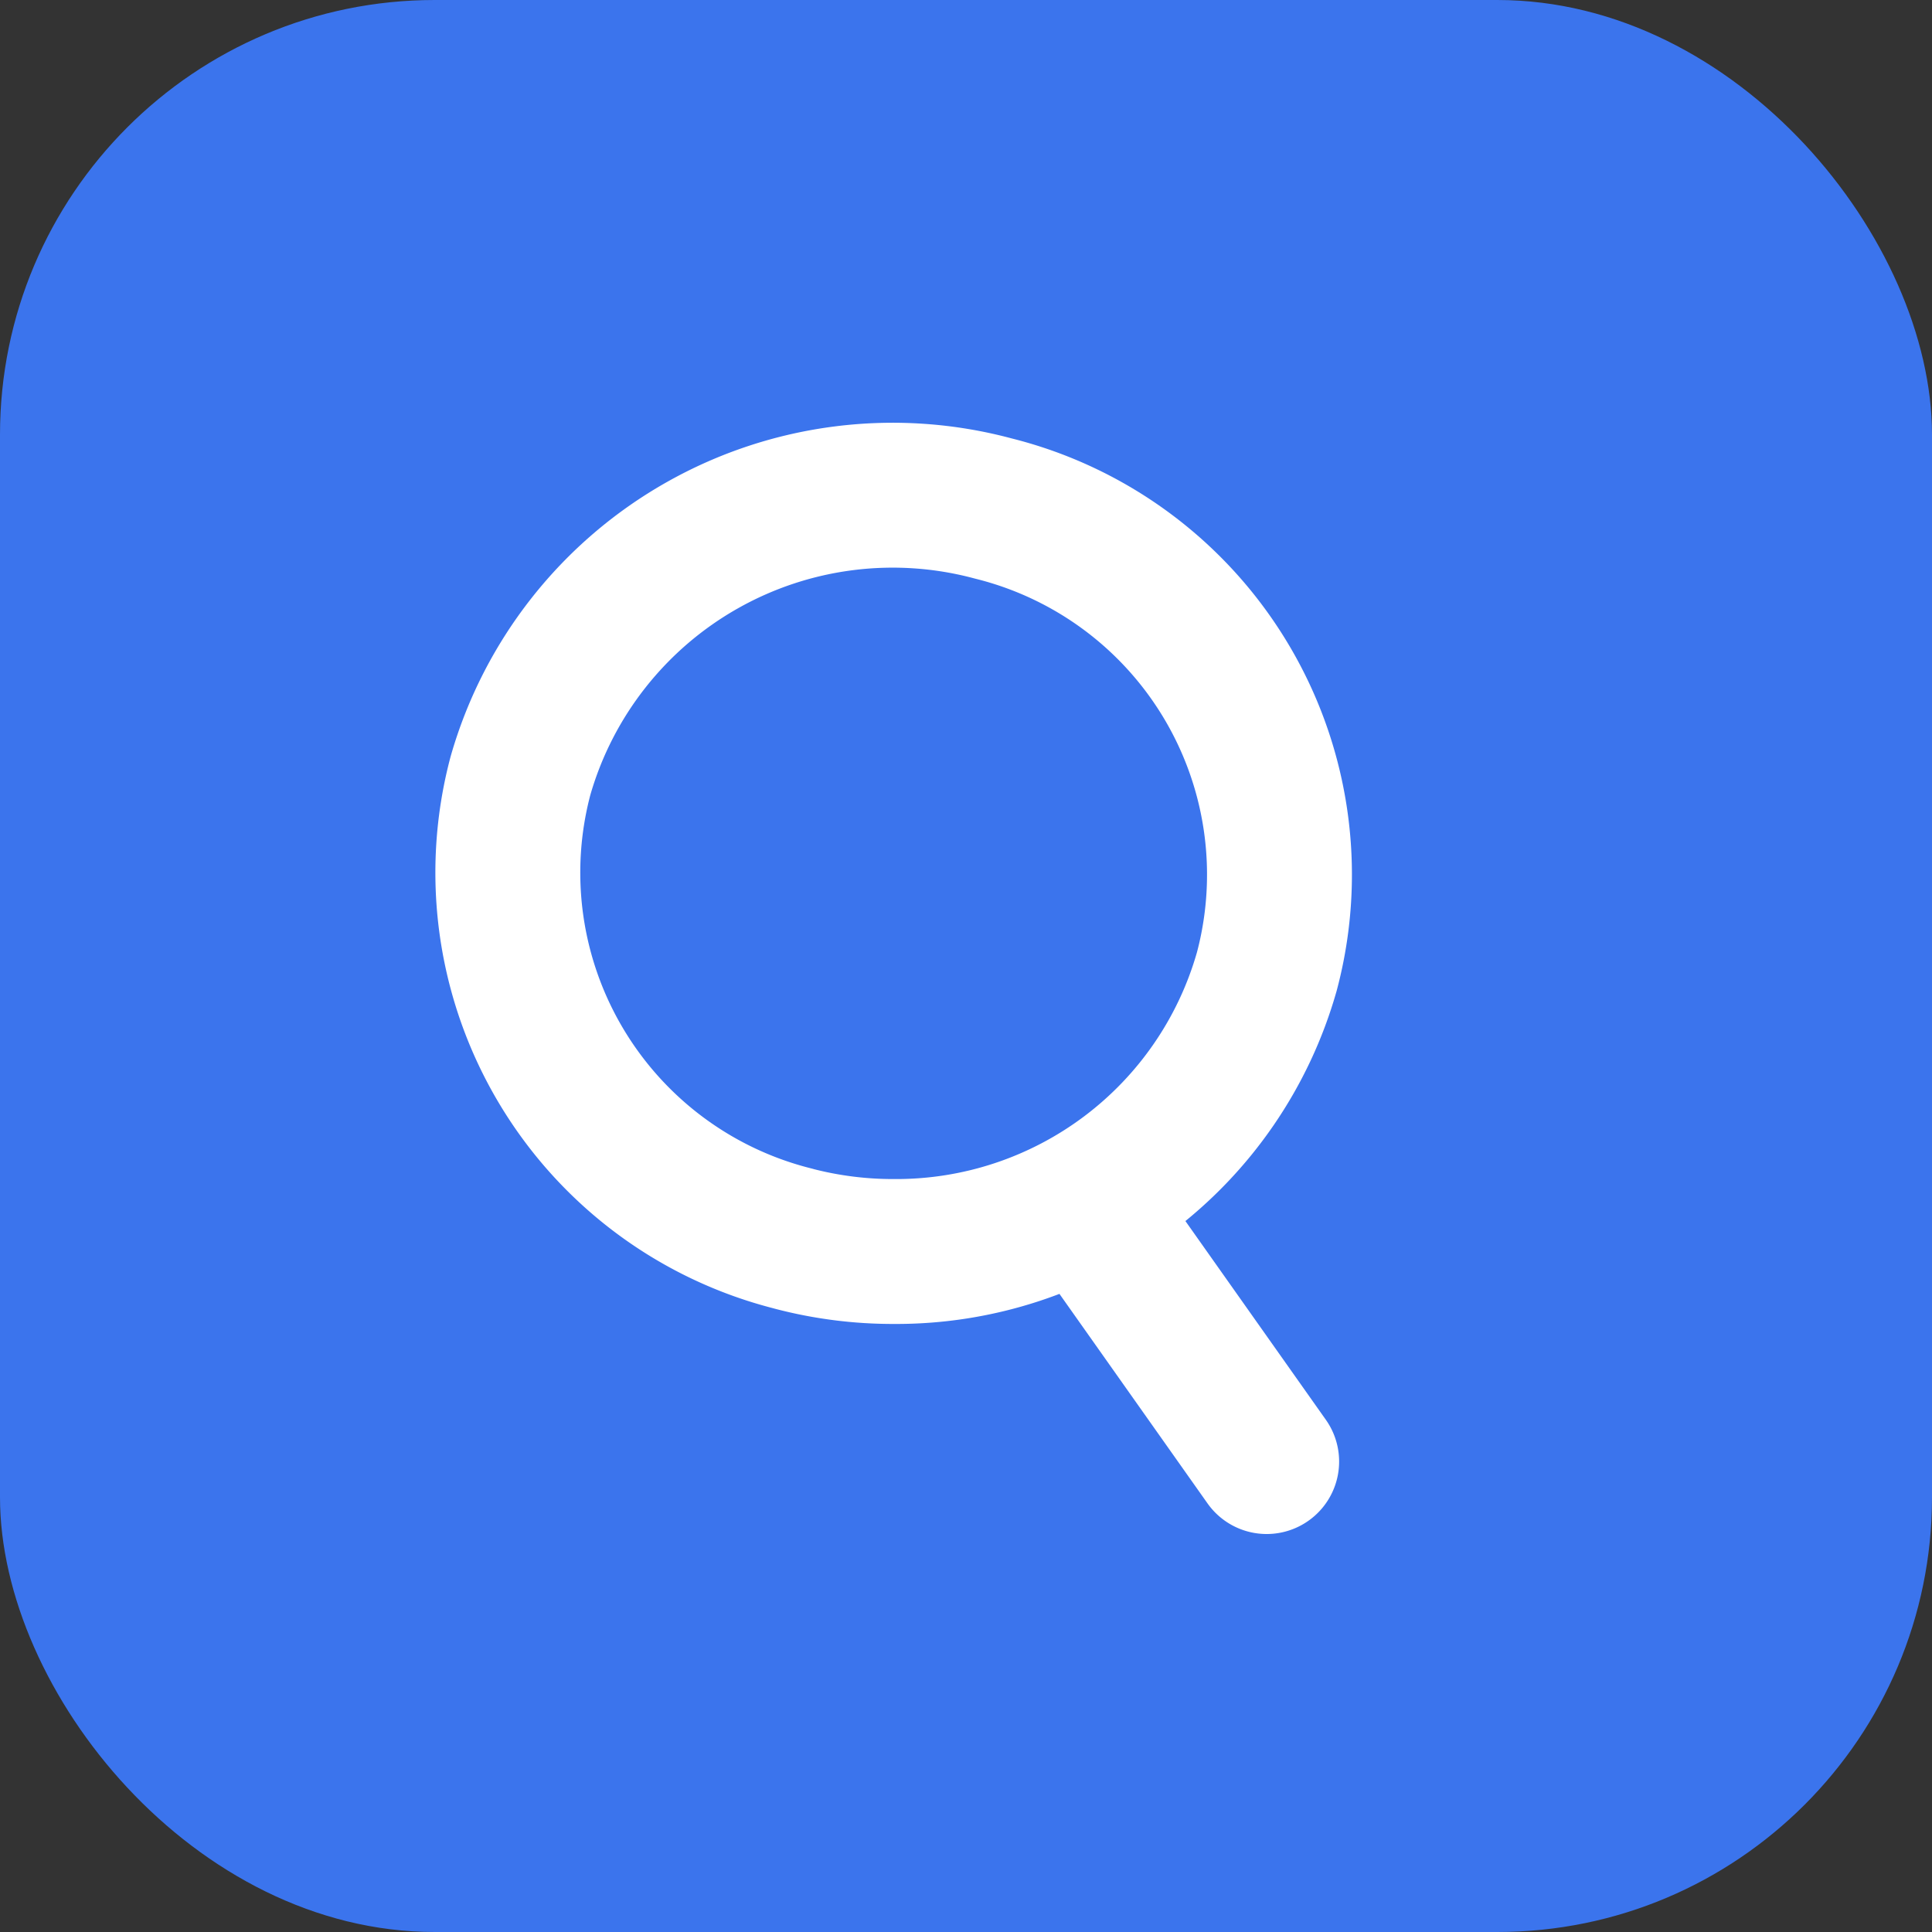 <svg xmlns="http://www.w3.org/2000/svg" width="40" height="40" viewBox="0 0 40 40">
    <rect x="0" y="0" width="40" height="40" fill="#333333" stroke="none"/>
    <g data-name="Facebook Pages Search Export" transform="translate(-429.5 -1715)">
        <rect data-name="Прямоугольник 14308" width="40" height="40" rx="9" transform="translate(429.5 1715)" style="fill:#3b74ed"/>
        <path data-name="Объединение 20" d="m17754.756 16768.527 3.629 5.135zm-6.164.521a7.813 7.813 0 0 1-5.656-9.586 8.017 8.017 0 0 1 9.793-5.531 7.811 7.811 0 0 1 5.66 9.582 7.974 7.974 0 0 1-7.719 5.8 8.117 8.117 0 0 1-2.078-.264z" transform="translate(-17302.66 -15028.402)" style="fill:none;stroke:#fff;stroke-linecap:round;stroke-linejoin:round;stroke-width:3px"/>
    </g>
</svg>
